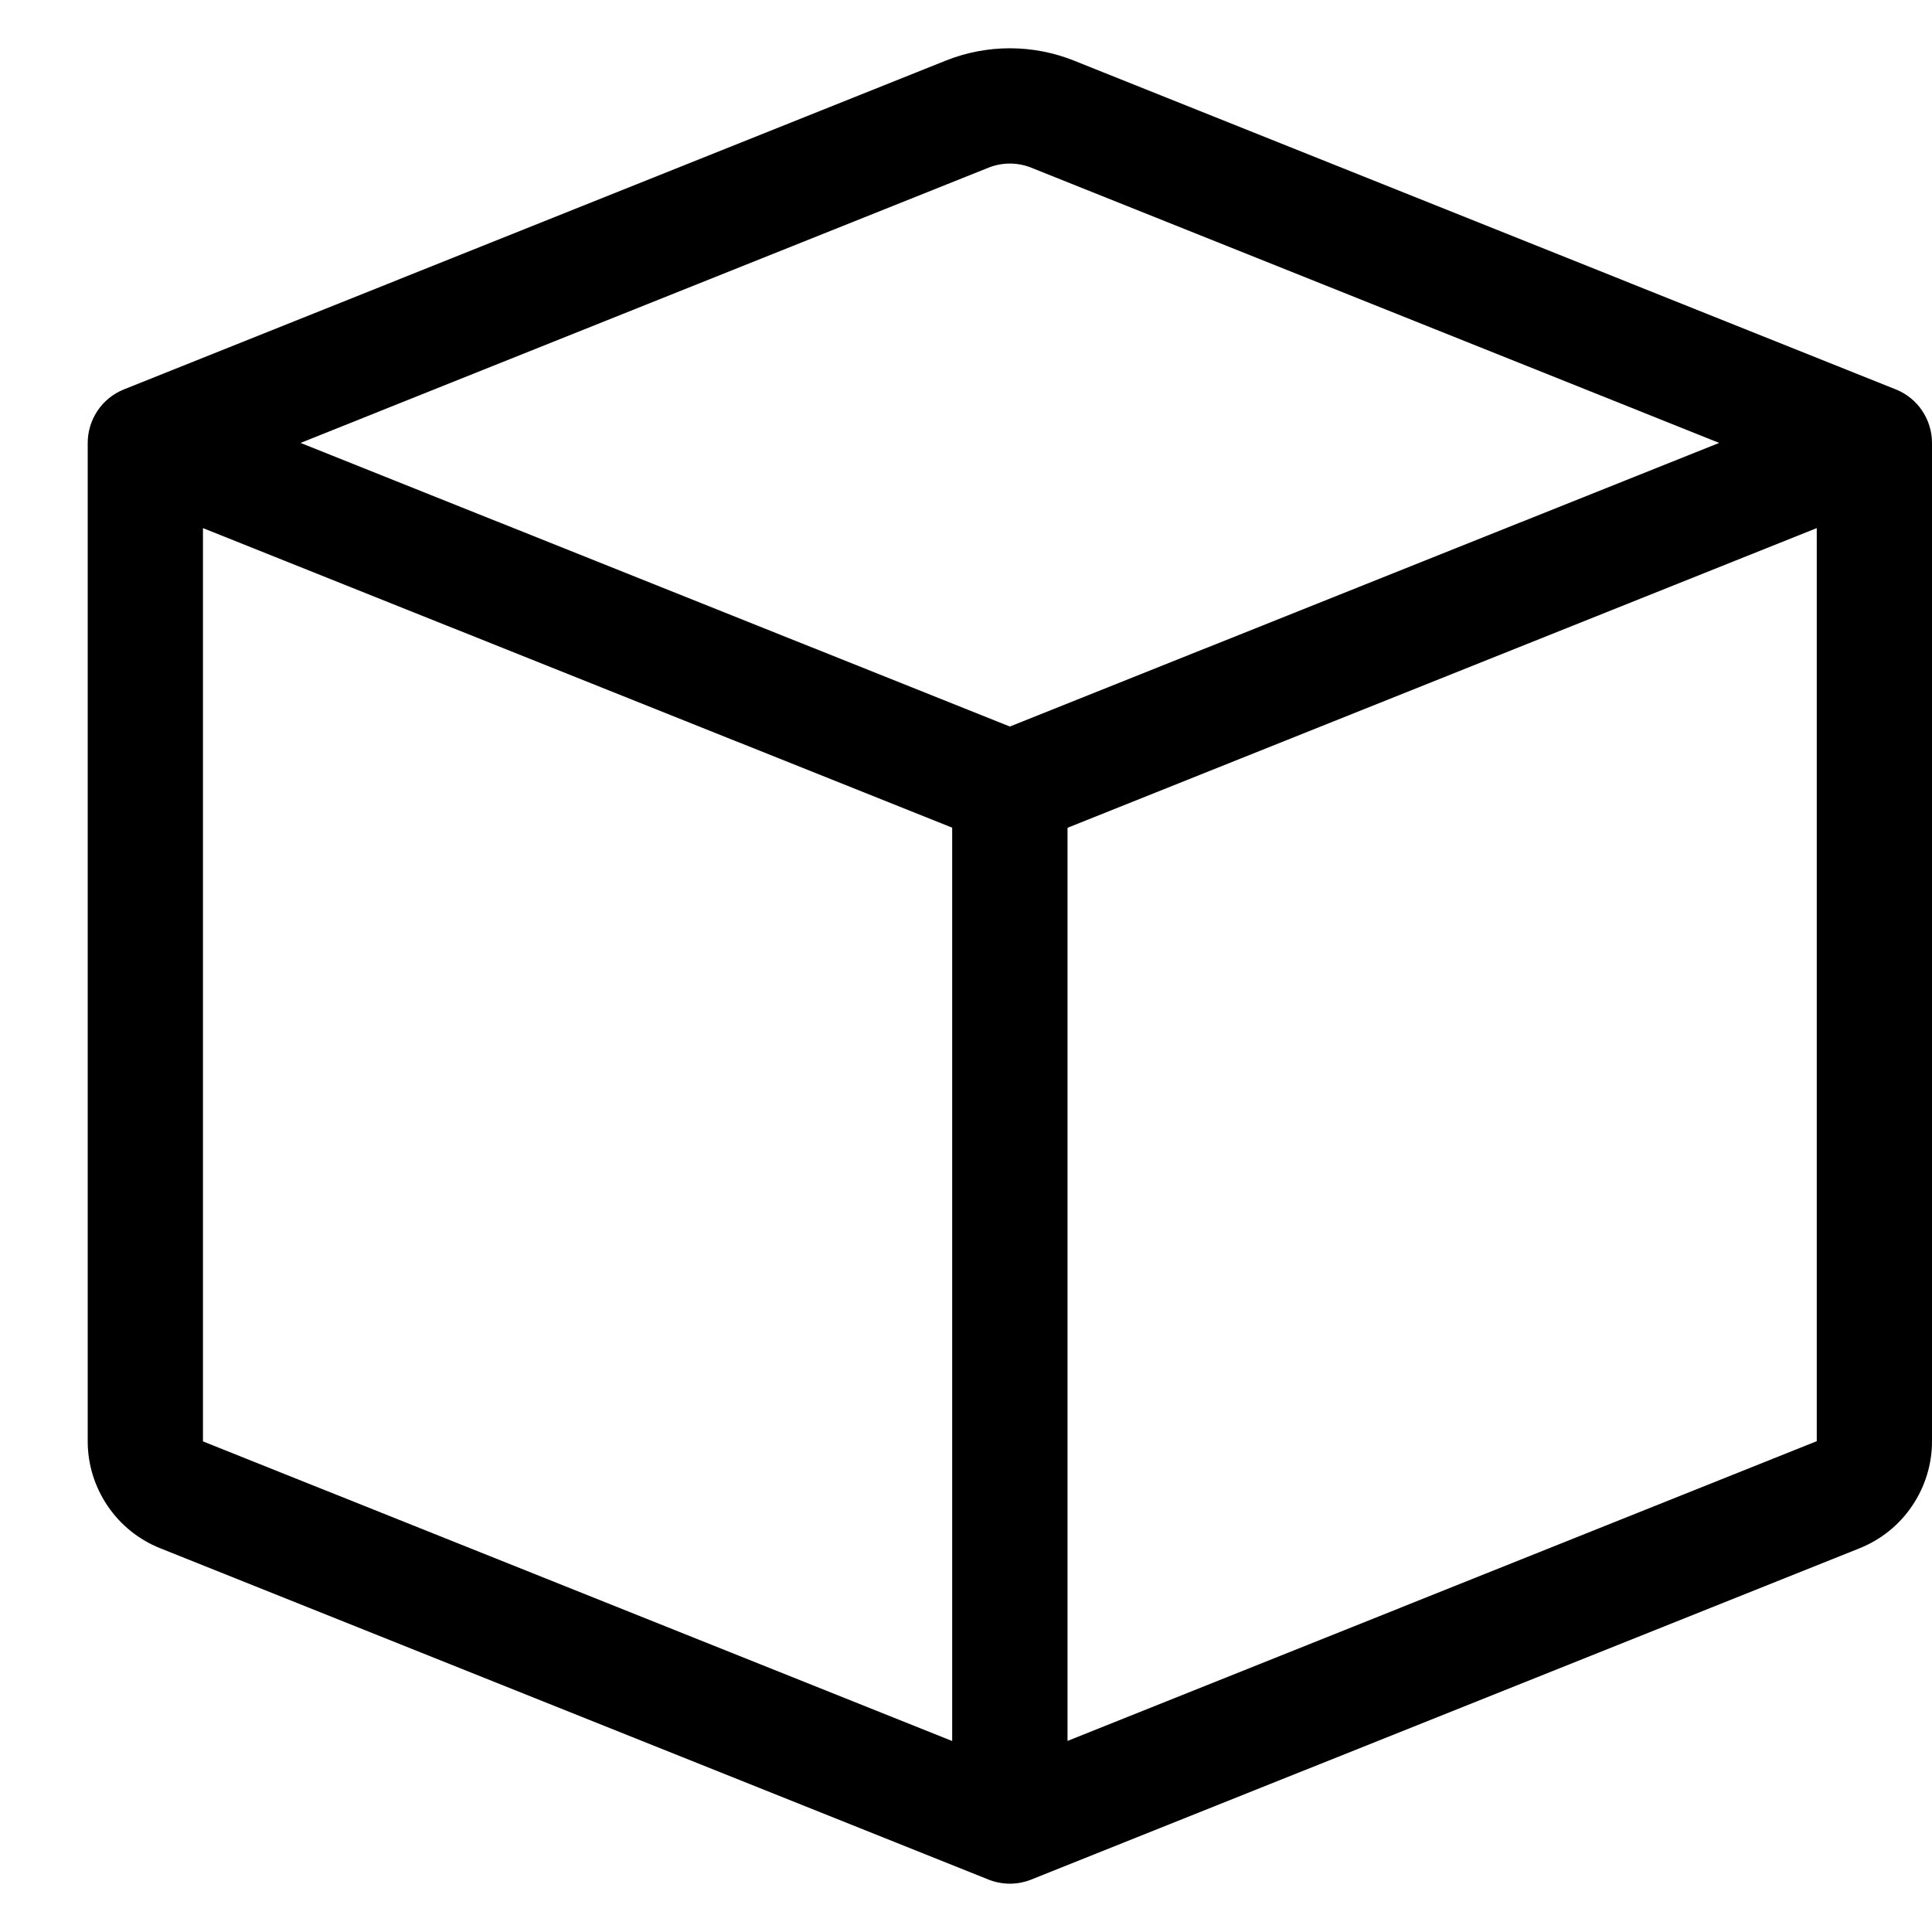 <svg width="20" height="20" viewBox="0 0 20 20" fill="none" xmlns="http://www.w3.org/2000/svg">
<path id="Vector" d="M10.676 1.736C10.534 1.679 10.375 1.679 10.232 1.736L3.111 4.585L10.454 7.521L17.797 4.585L10.676 1.736ZM18.807 5.467L11.051 8.569V18.022L18.807 14.919V5.467ZM9.857 18.023V8.568L2.101 5.467V14.921L9.857 18.023ZM9.789 0.628C10.216 0.457 10.692 0.457 11.119 0.628L19.625 4.031C19.736 4.075 19.831 4.152 19.897 4.25C19.964 4.349 20 4.466 20 4.585V14.921C20 15.159 19.928 15.392 19.794 15.589C19.661 15.787 19.471 15.939 19.249 16.028L10.676 19.457C10.534 19.514 10.375 19.514 10.232 19.457L1.66 16.028C1.438 15.94 1.248 15.787 1.114 15.589C0.98 15.392 0.908 15.159 0.908 14.921V4.585C0.908 4.466 0.944 4.349 1.011 4.25C1.077 4.152 1.172 4.075 1.283 4.031L9.789 0.628Z" fill="currentColor"/>
</svg>
